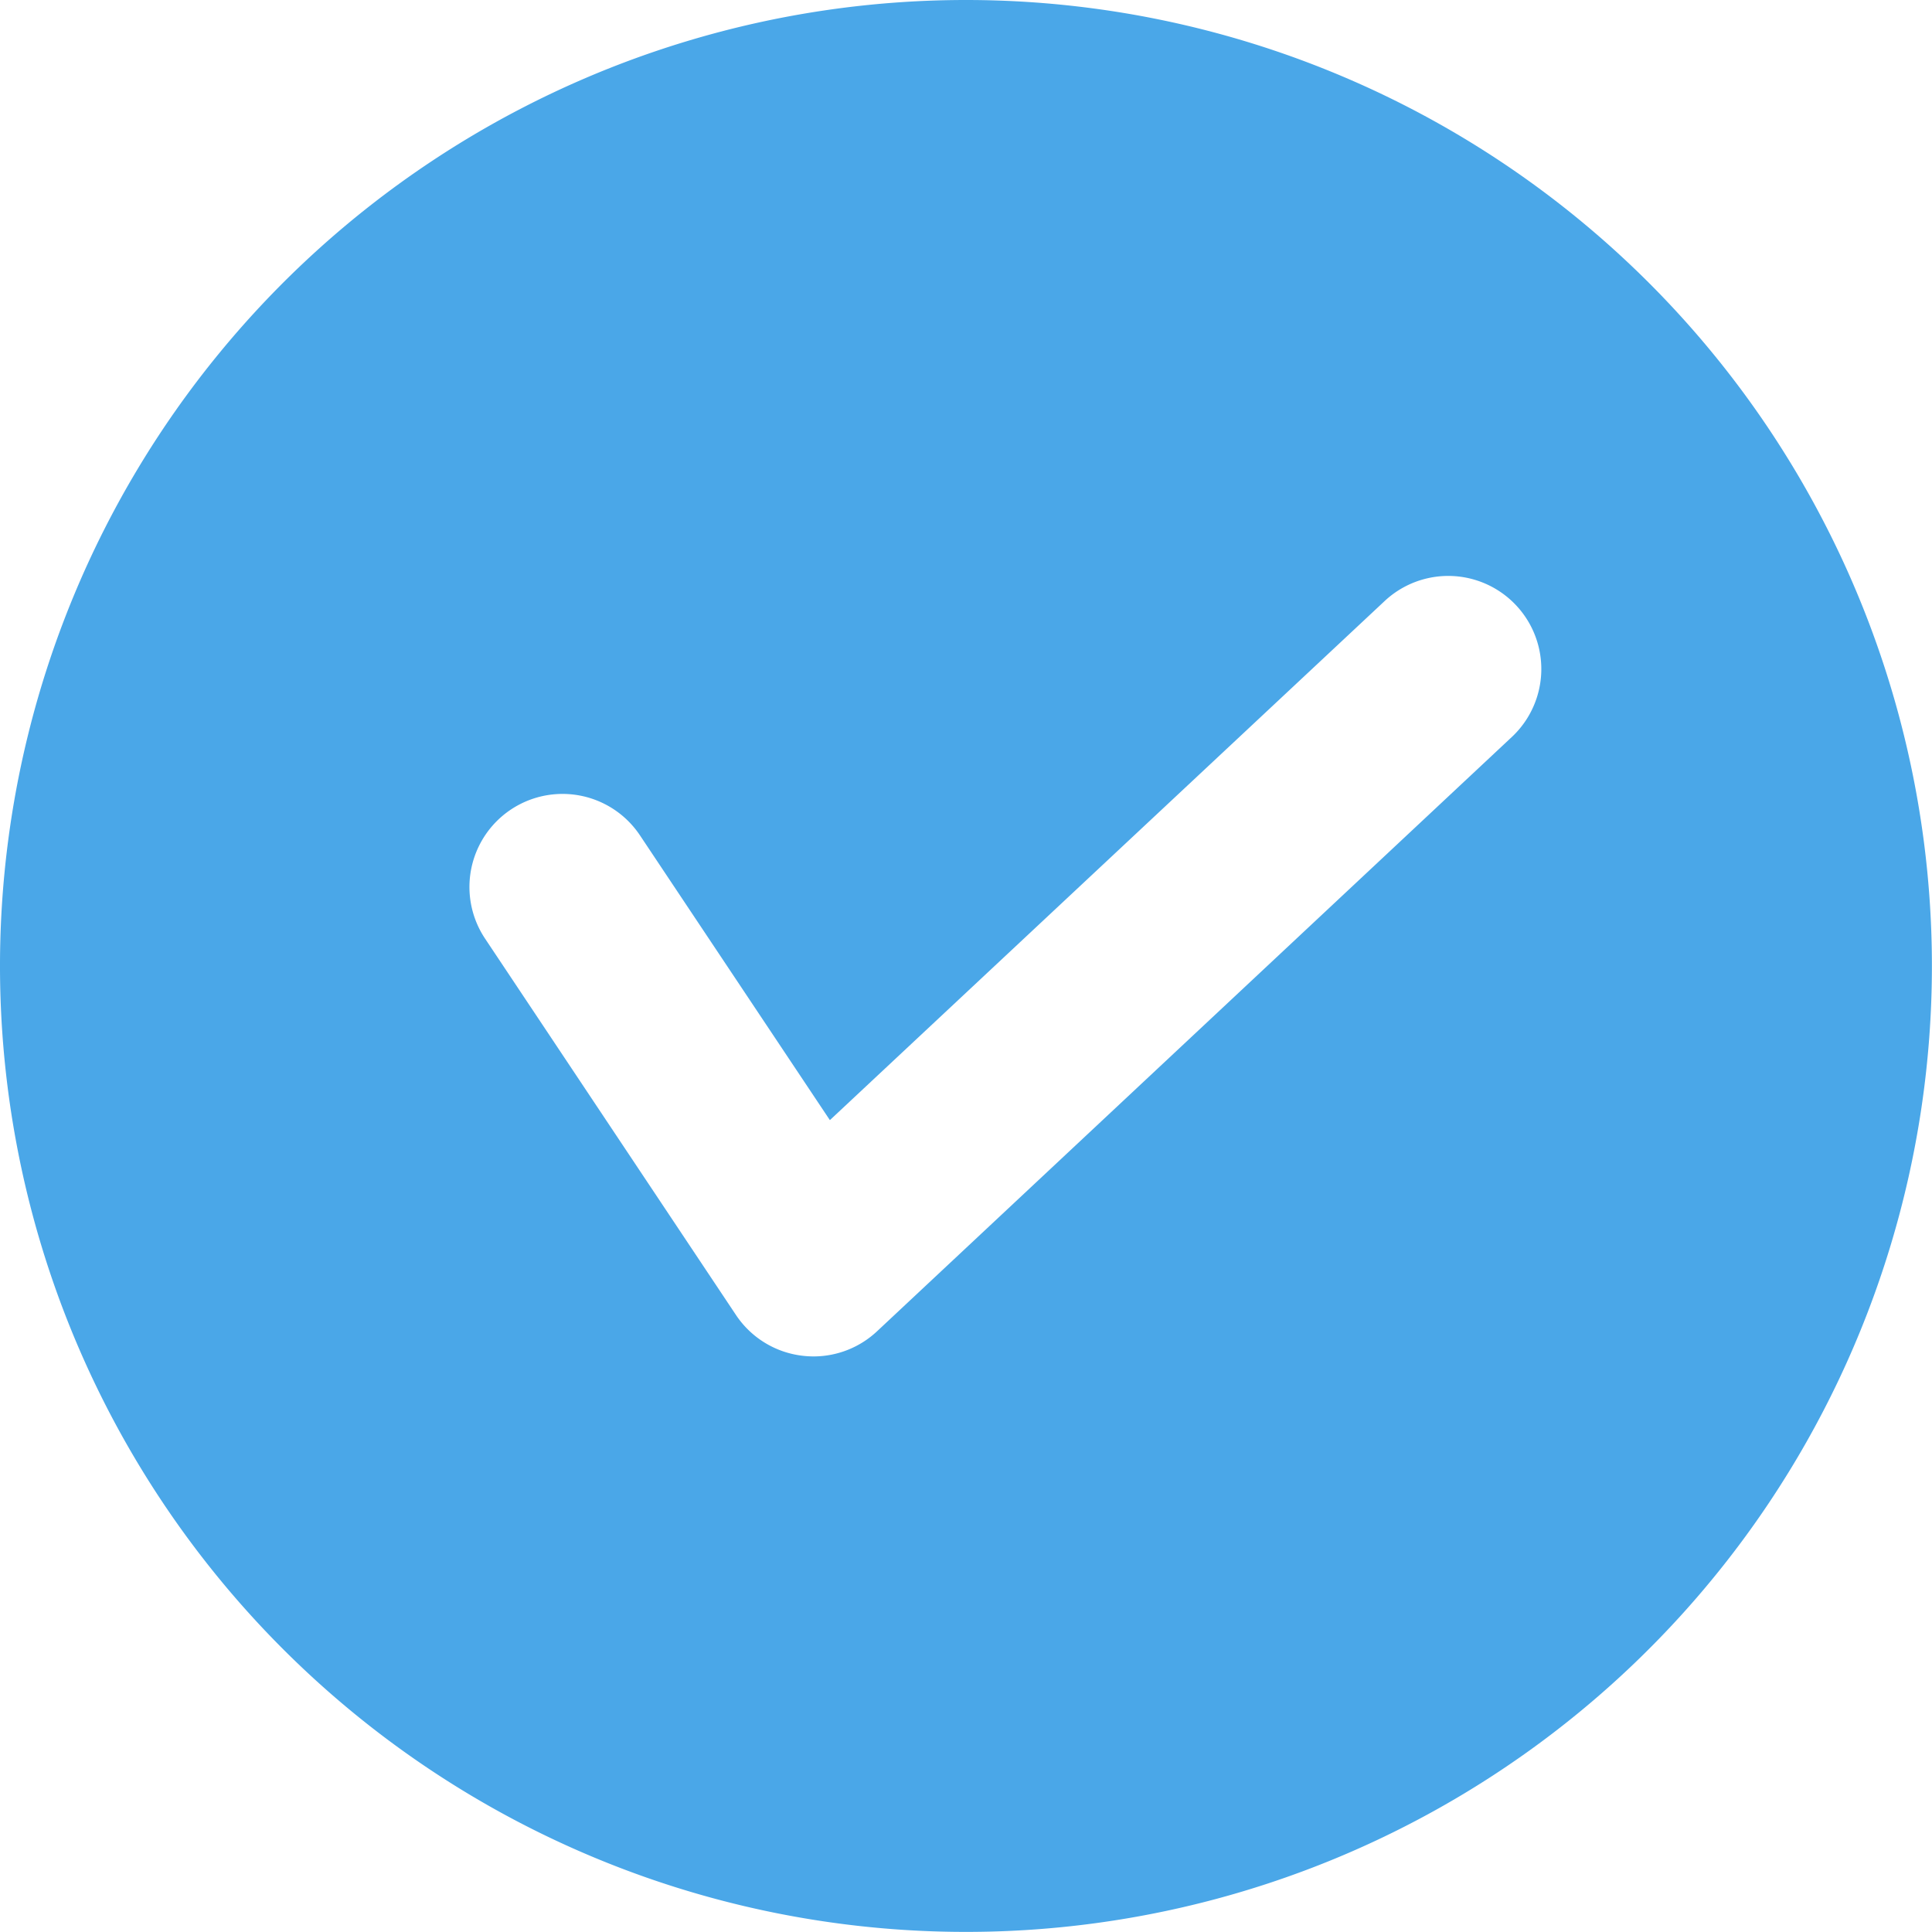 <svg xmlns="http://www.w3.org/2000/svg"
    xmlns:xlink="http://www.w3.org/1999/xlink" id="Group_1744" data-name="Group 1744" width="20.801" height="20.801" viewBox="0 0 20.801 20.801">
    <defs>
        <clipPath id="clip-path">
            <rect id="Rectangle_90" data-name="Rectangle 90" width="20.801" height="20.801" fill="#4aa7e8"></rect>
        </clipPath>
    </defs>
    <g id="Group_1737" data-name="Group 1737" clip-path="url(#clip-path)">
        <path id="Path_1423" data-name="Path 1423" d="M10.4,0A10.4,10.4,0,1,0,20.8,10.4,10.4,10.4,0,0,0,10.4,0m5.878,7.934-6.836,6.4a1,1,0,0,1-.685.27,1.019,1.019,0,0,1-.115-.007,1,1,0,0,1-.718-.439l-2.7-4.05A1,1,0,0,1,6.889,8.992l2.046,3.068,5.973-5.589a1,1,0,0,1,1.369,1.464" fill="#4aa7e8"></path>
    </g>
</svg>
